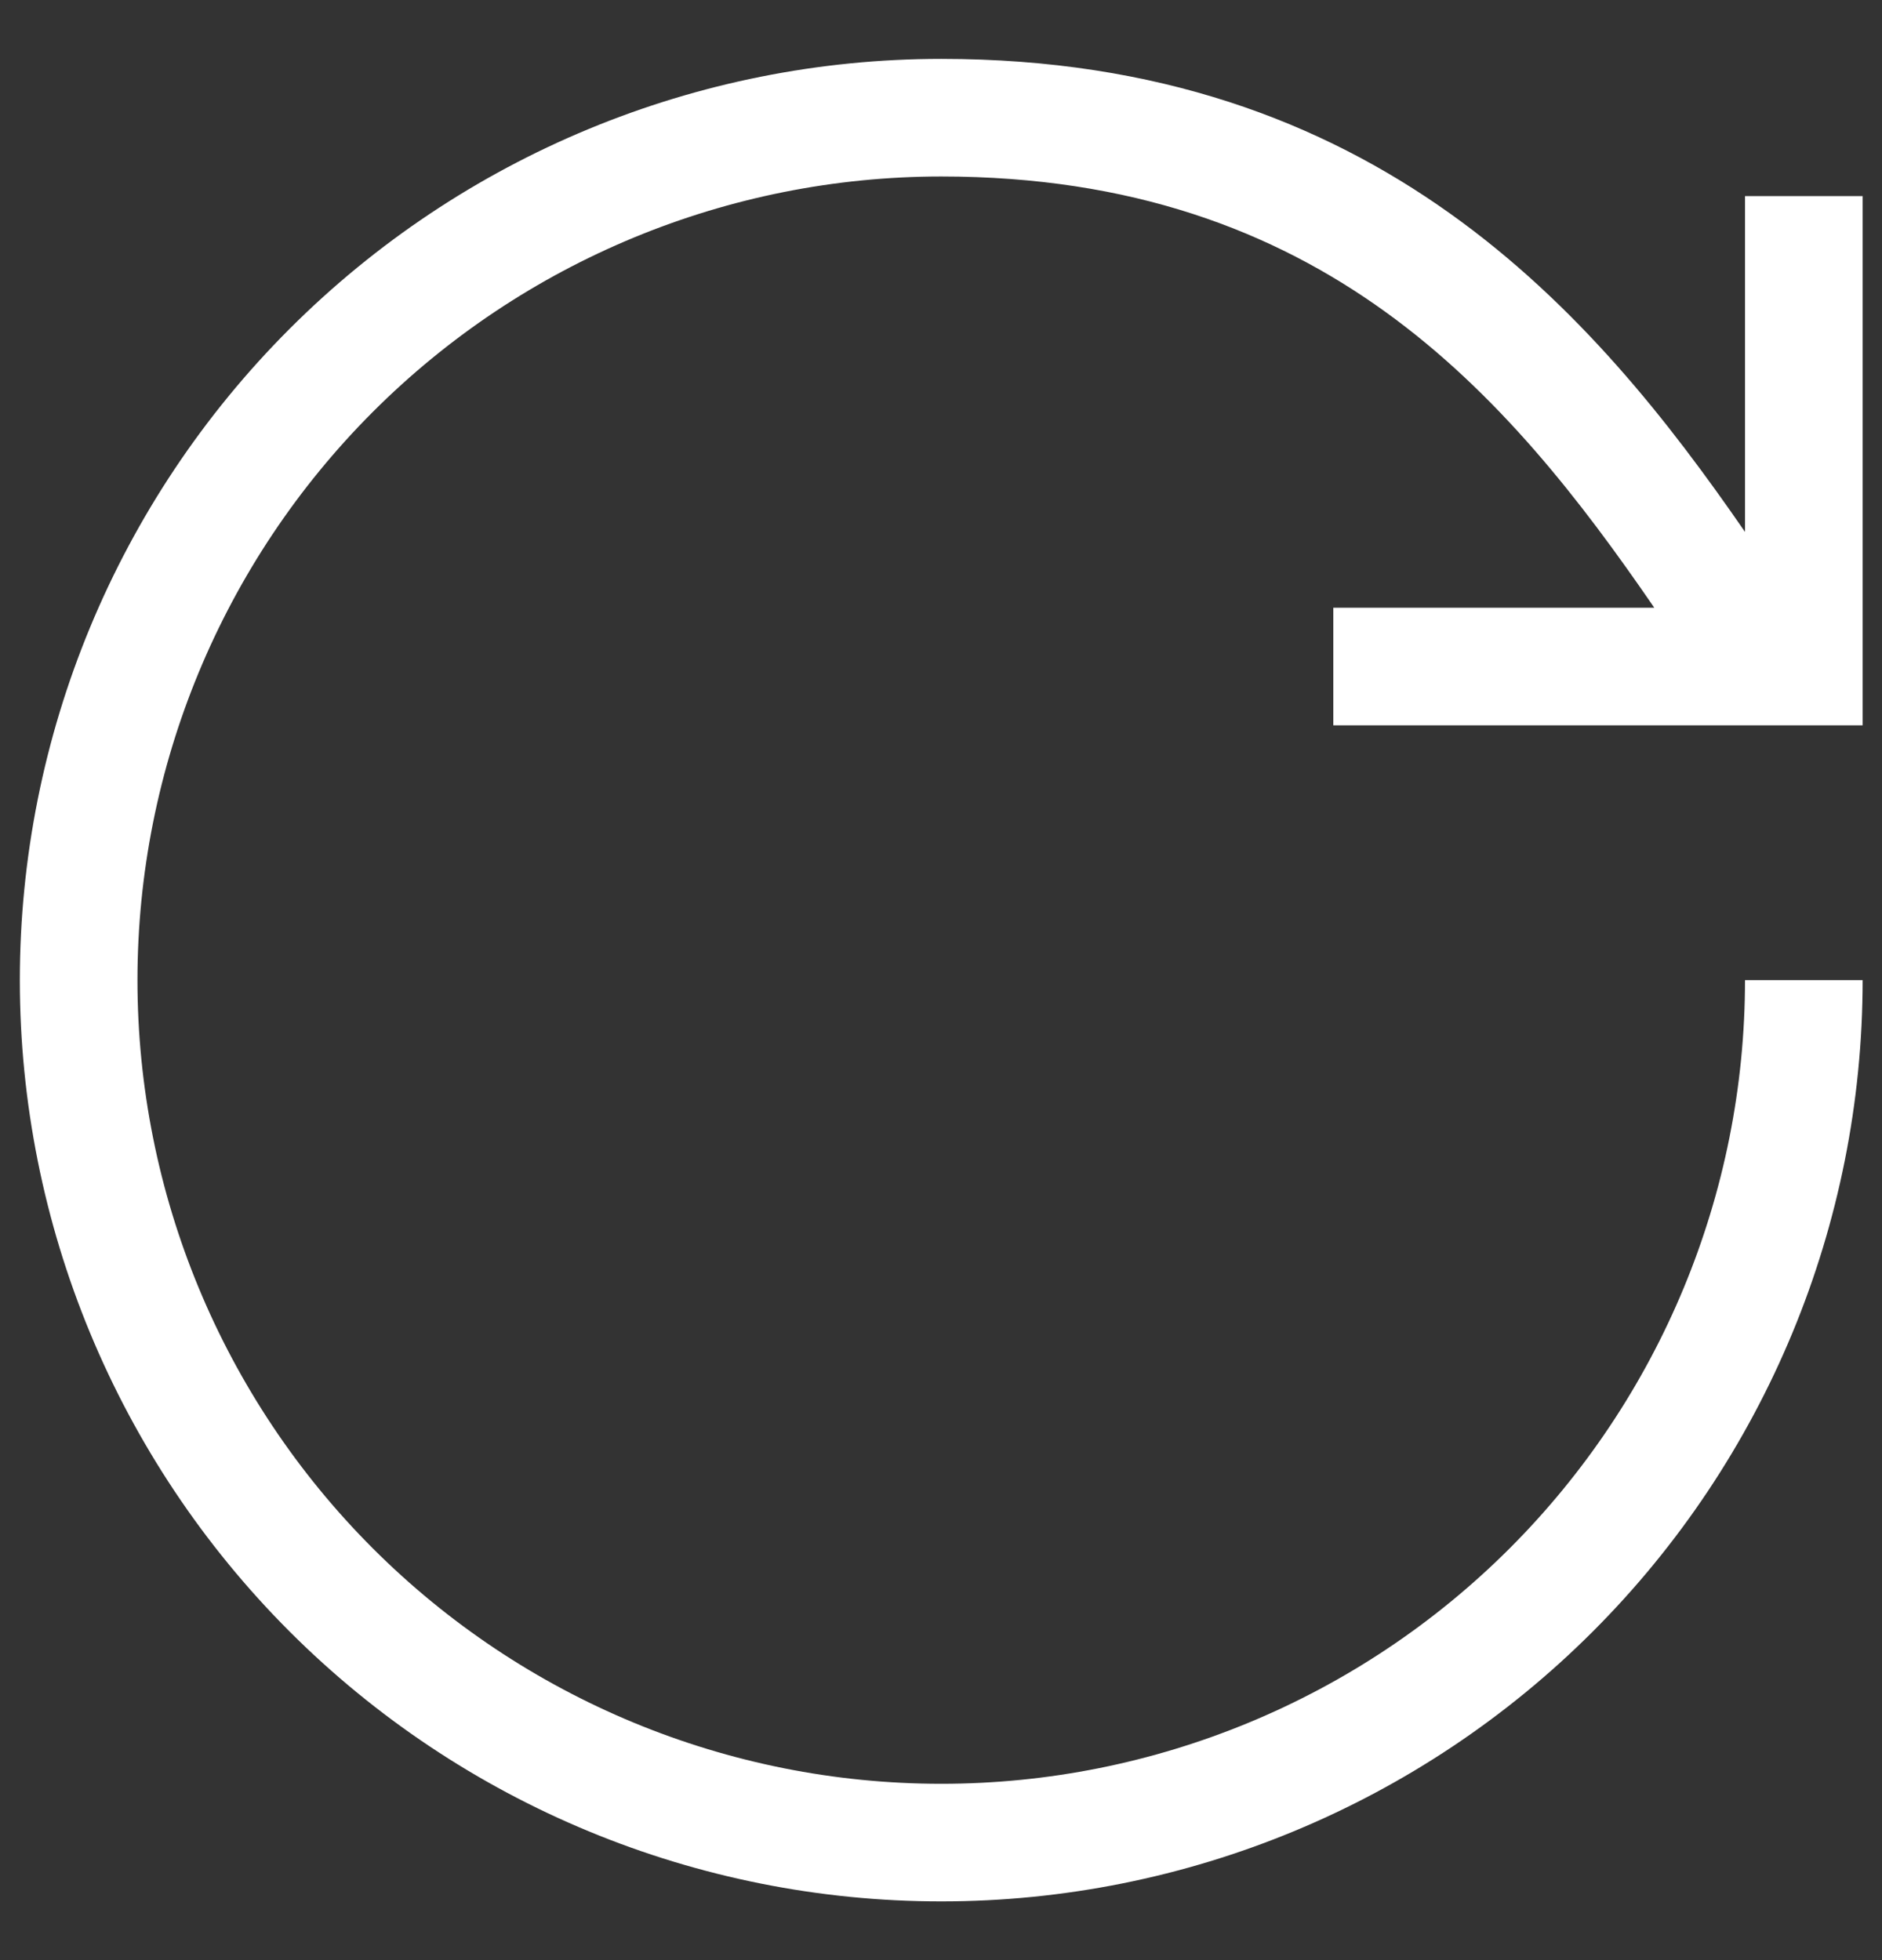 <svg width="24" height="25" viewBox="0 0 24 25" fill="none" xmlns="http://www.w3.org/2000/svg">
<rect x="0" y="0" width="24" height="25" fill="#333333" stroke="none"/>
<path fill-rule="evenodd" clip-rule="evenodd" d="M4.755 5.253C6.677 3.331 9.284 2.251 12.003 2.251C16.861 2.251 19.229 5.03 21.096 7.751H17.003V9.251H23.753V2.501H22.253V6.784C20.324 3.987 17.551 0.751 12.003 0.751C8.887 0.751 5.898 1.989 3.694 4.193C1.491 6.396 0.253 9.385 0.253 12.501C0.253 15.617 1.491 18.606 3.694 20.81C5.898 23.013 8.887 24.251 12.003 24.251C15.119 24.251 18.108 23.013 20.311 20.81C22.515 18.606 23.753 15.617 23.753 12.501H22.253C22.253 15.22 21.173 17.827 19.251 19.749C17.329 21.671 14.721 22.751 12.003 22.751C9.284 22.751 6.677 21.671 4.755 19.749C2.833 17.827 1.753 15.22 1.753 12.501C1.753 9.783 2.833 7.176 4.755 5.253Z" fill="white"/>
</svg>
